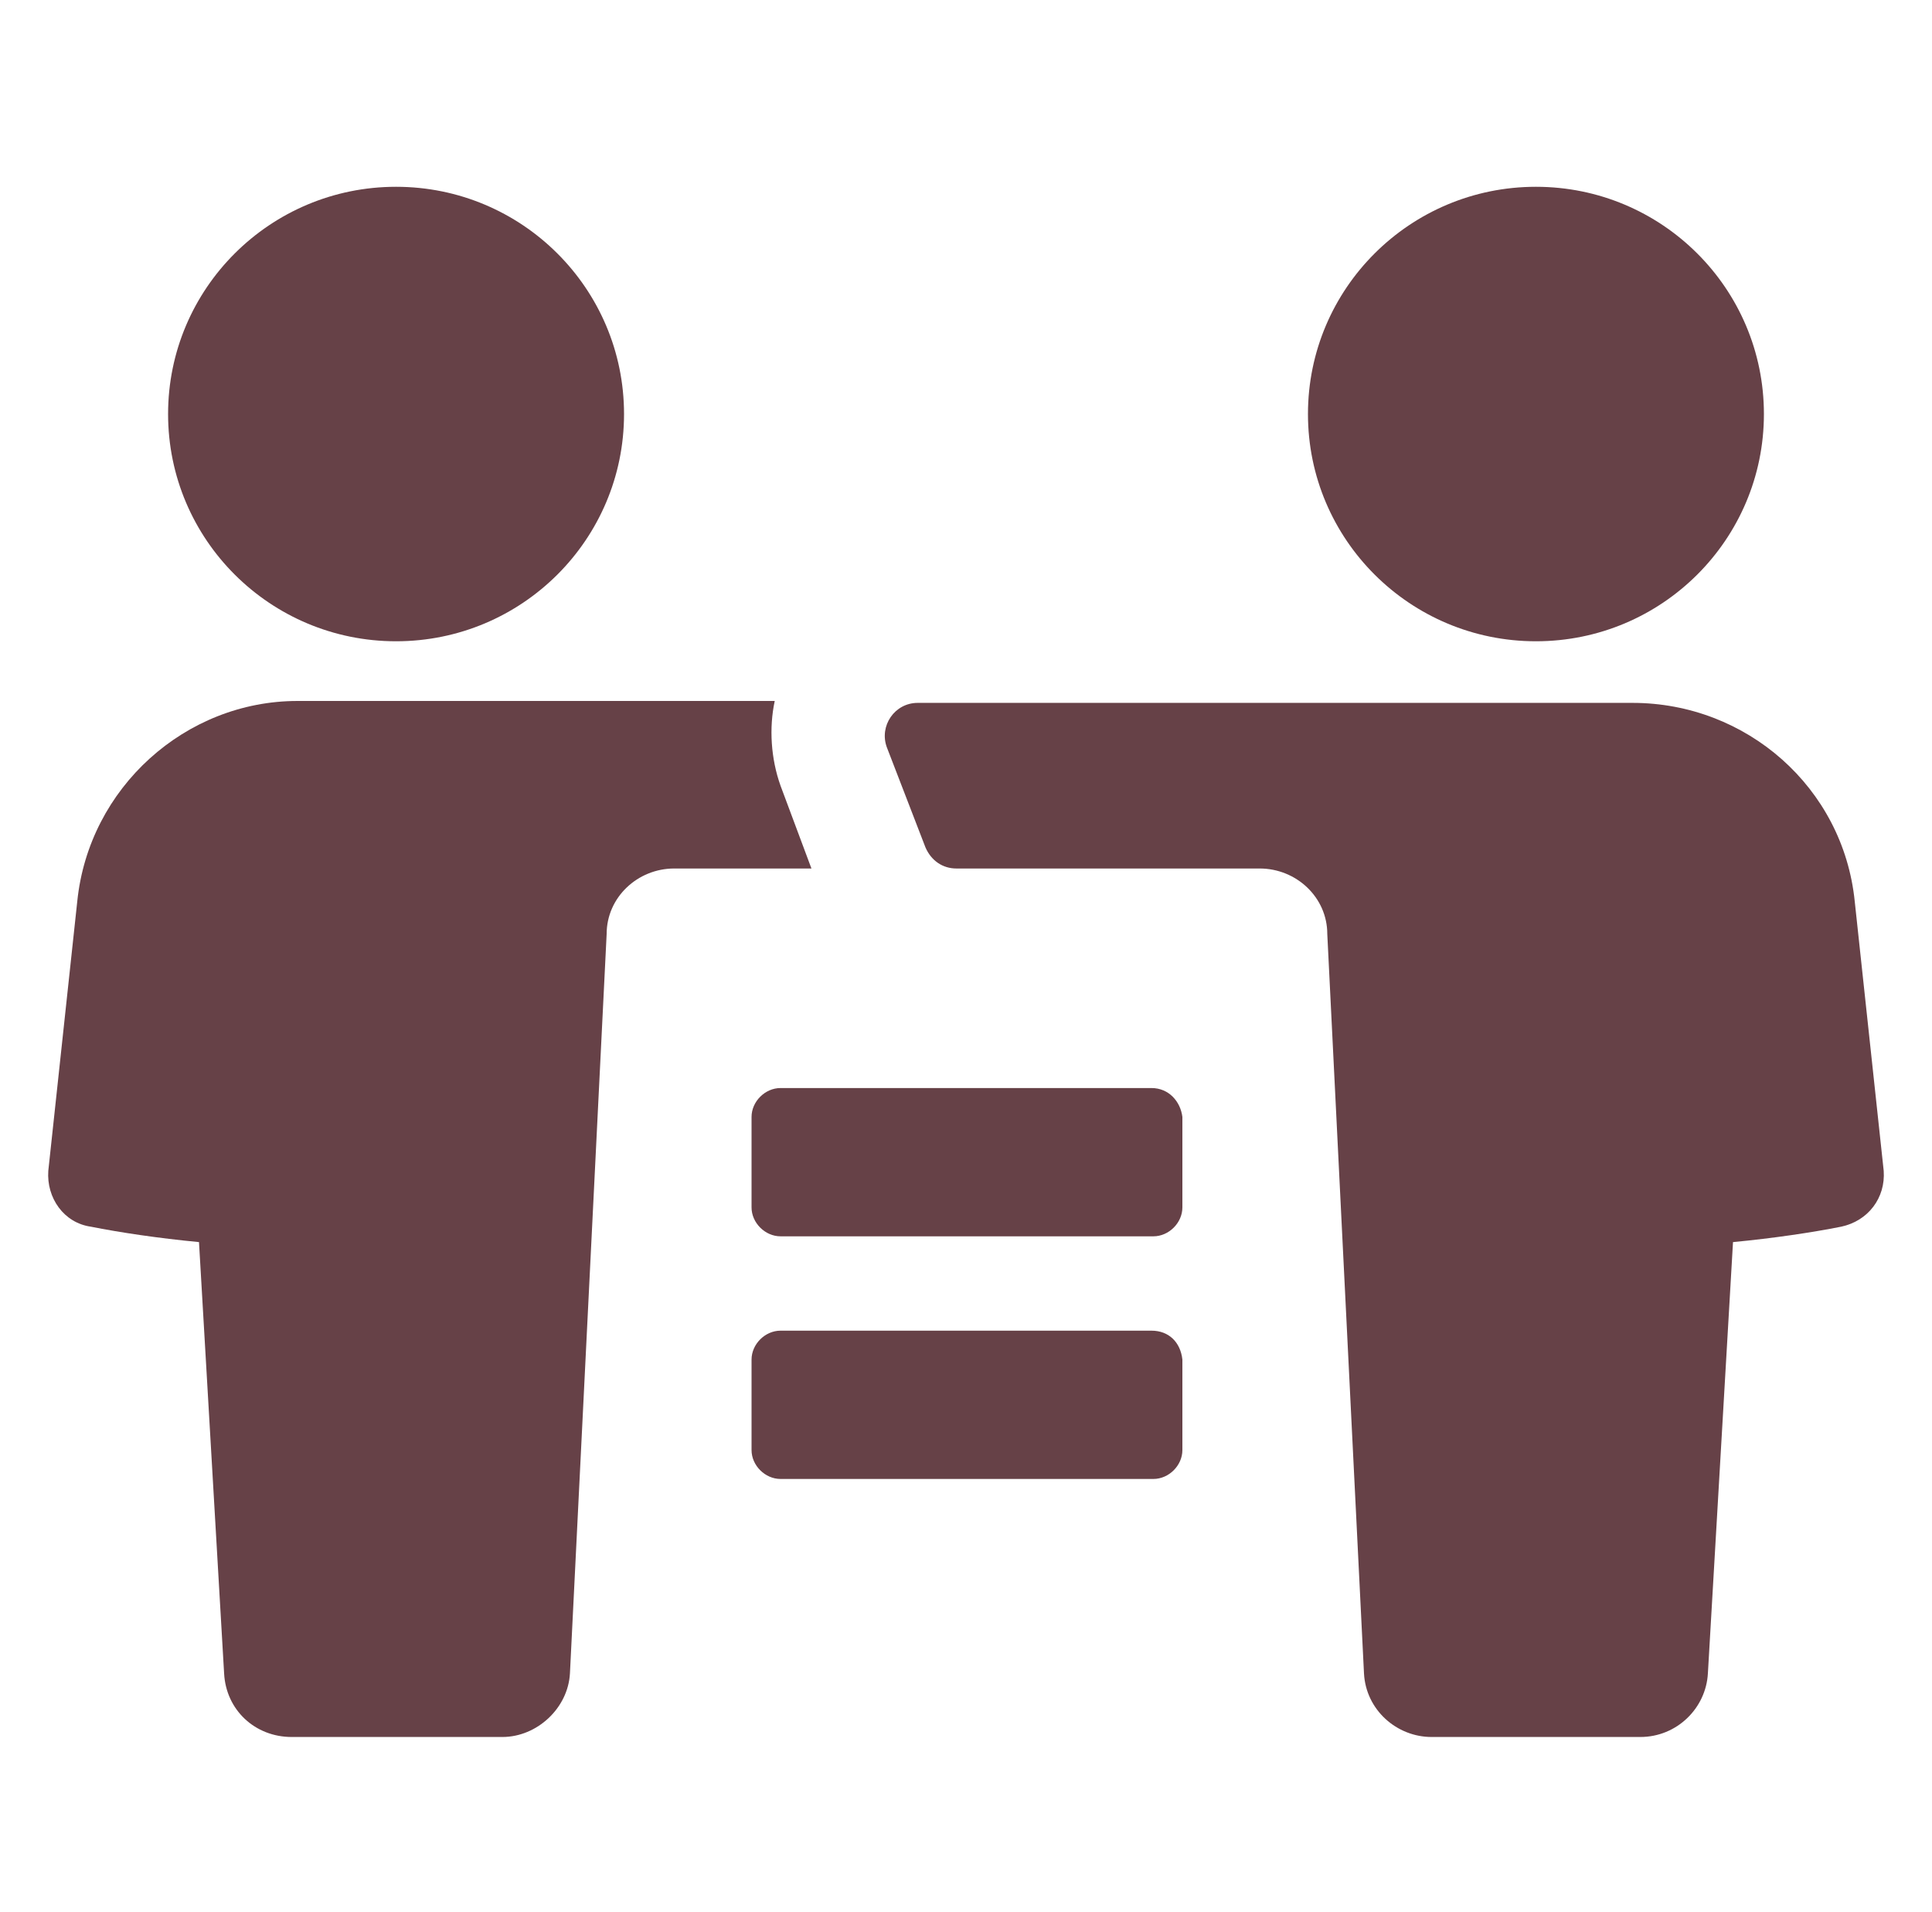 <svg width="96" height="95" viewBox="0 0 96 95" fill="none" xmlns="http://www.w3.org/2000/svg">
<g clip-path="url(#clip0_218_2033)">
<path d="M38.784 39.039C38.304 37.699 38.208 36.168 38.496 34.829H14.784C9.216 34.829 4.416 39.134 3.84 44.78L2.4 58.175C2.304 59.515 3.168 60.759 4.512 60.95C5.952 61.237 7.872 61.524 9.888 61.716L11.136 83.149C11.232 84.967 12.672 86.306 14.496 86.306H24.96C26.688 86.306 28.224 84.871 28.32 83.149L30.144 46.406C30.144 44.588 31.68 43.153 33.504 43.153H40.32L38.784 39.039Z" fill="#664147"/>
<path d="M19.68 31.863C25.936 31.863 31.008 26.808 31.008 20.572C31.008 14.336 25.936 9.281 19.68 9.281C13.424 9.281 8.352 14.336 8.352 20.572C8.352 26.808 13.424 31.863 19.68 31.863Z" fill="#664147"/>
<path d="M92.16 44.78C91.584 39.134 86.784 34.924 81.12 34.924H45.6C44.448 34.924 43.68 36.072 44.064 37.125L45.984 42.101C46.272 42.77 46.848 43.153 47.52 43.153H62.592C64.416 43.153 65.952 44.588 65.952 46.406L67.776 83.149C67.872 84.967 69.408 86.306 71.136 86.306H81.504C83.328 86.306 84.768 84.871 84.864 83.149L86.112 61.716C88.128 61.524 90.048 61.237 91.488 60.95C92.832 60.663 93.696 59.515 93.6 58.175L92.16 44.78Z" fill="#664147"/>
<path d="M76.32 31.863C82.576 31.863 87.648 26.808 87.648 20.572C87.648 14.336 82.576 9.281 76.32 9.281C70.064 9.281 64.992 14.336 64.992 20.572C64.992 26.808 70.064 31.863 76.32 31.863Z" fill="#664147"/>
<path d="M57.216 54.061H38.784C38.016 54.061 37.344 54.731 37.344 55.496V59.993C37.344 60.759 38.016 61.429 38.784 61.429H57.312C58.08 61.429 58.752 60.759 58.752 59.993V55.496C58.656 54.731 58.08 54.061 57.216 54.061Z" fill="#664147"/>
<path d="M57.216 66.117H38.784C38.016 66.117 37.344 66.787 37.344 67.552V72.05C37.344 72.815 38.016 73.485 38.784 73.485H57.312C58.08 73.485 58.752 72.815 58.752 72.05V67.552C58.656 66.691 58.08 66.117 57.216 66.117Z" fill="#664147"/>
</g>
<defs>
<clipPath id="clip0_218_2033">
<rect width="96" height="95" fill="white"/>
</clipPath>
</defs>
</svg>
